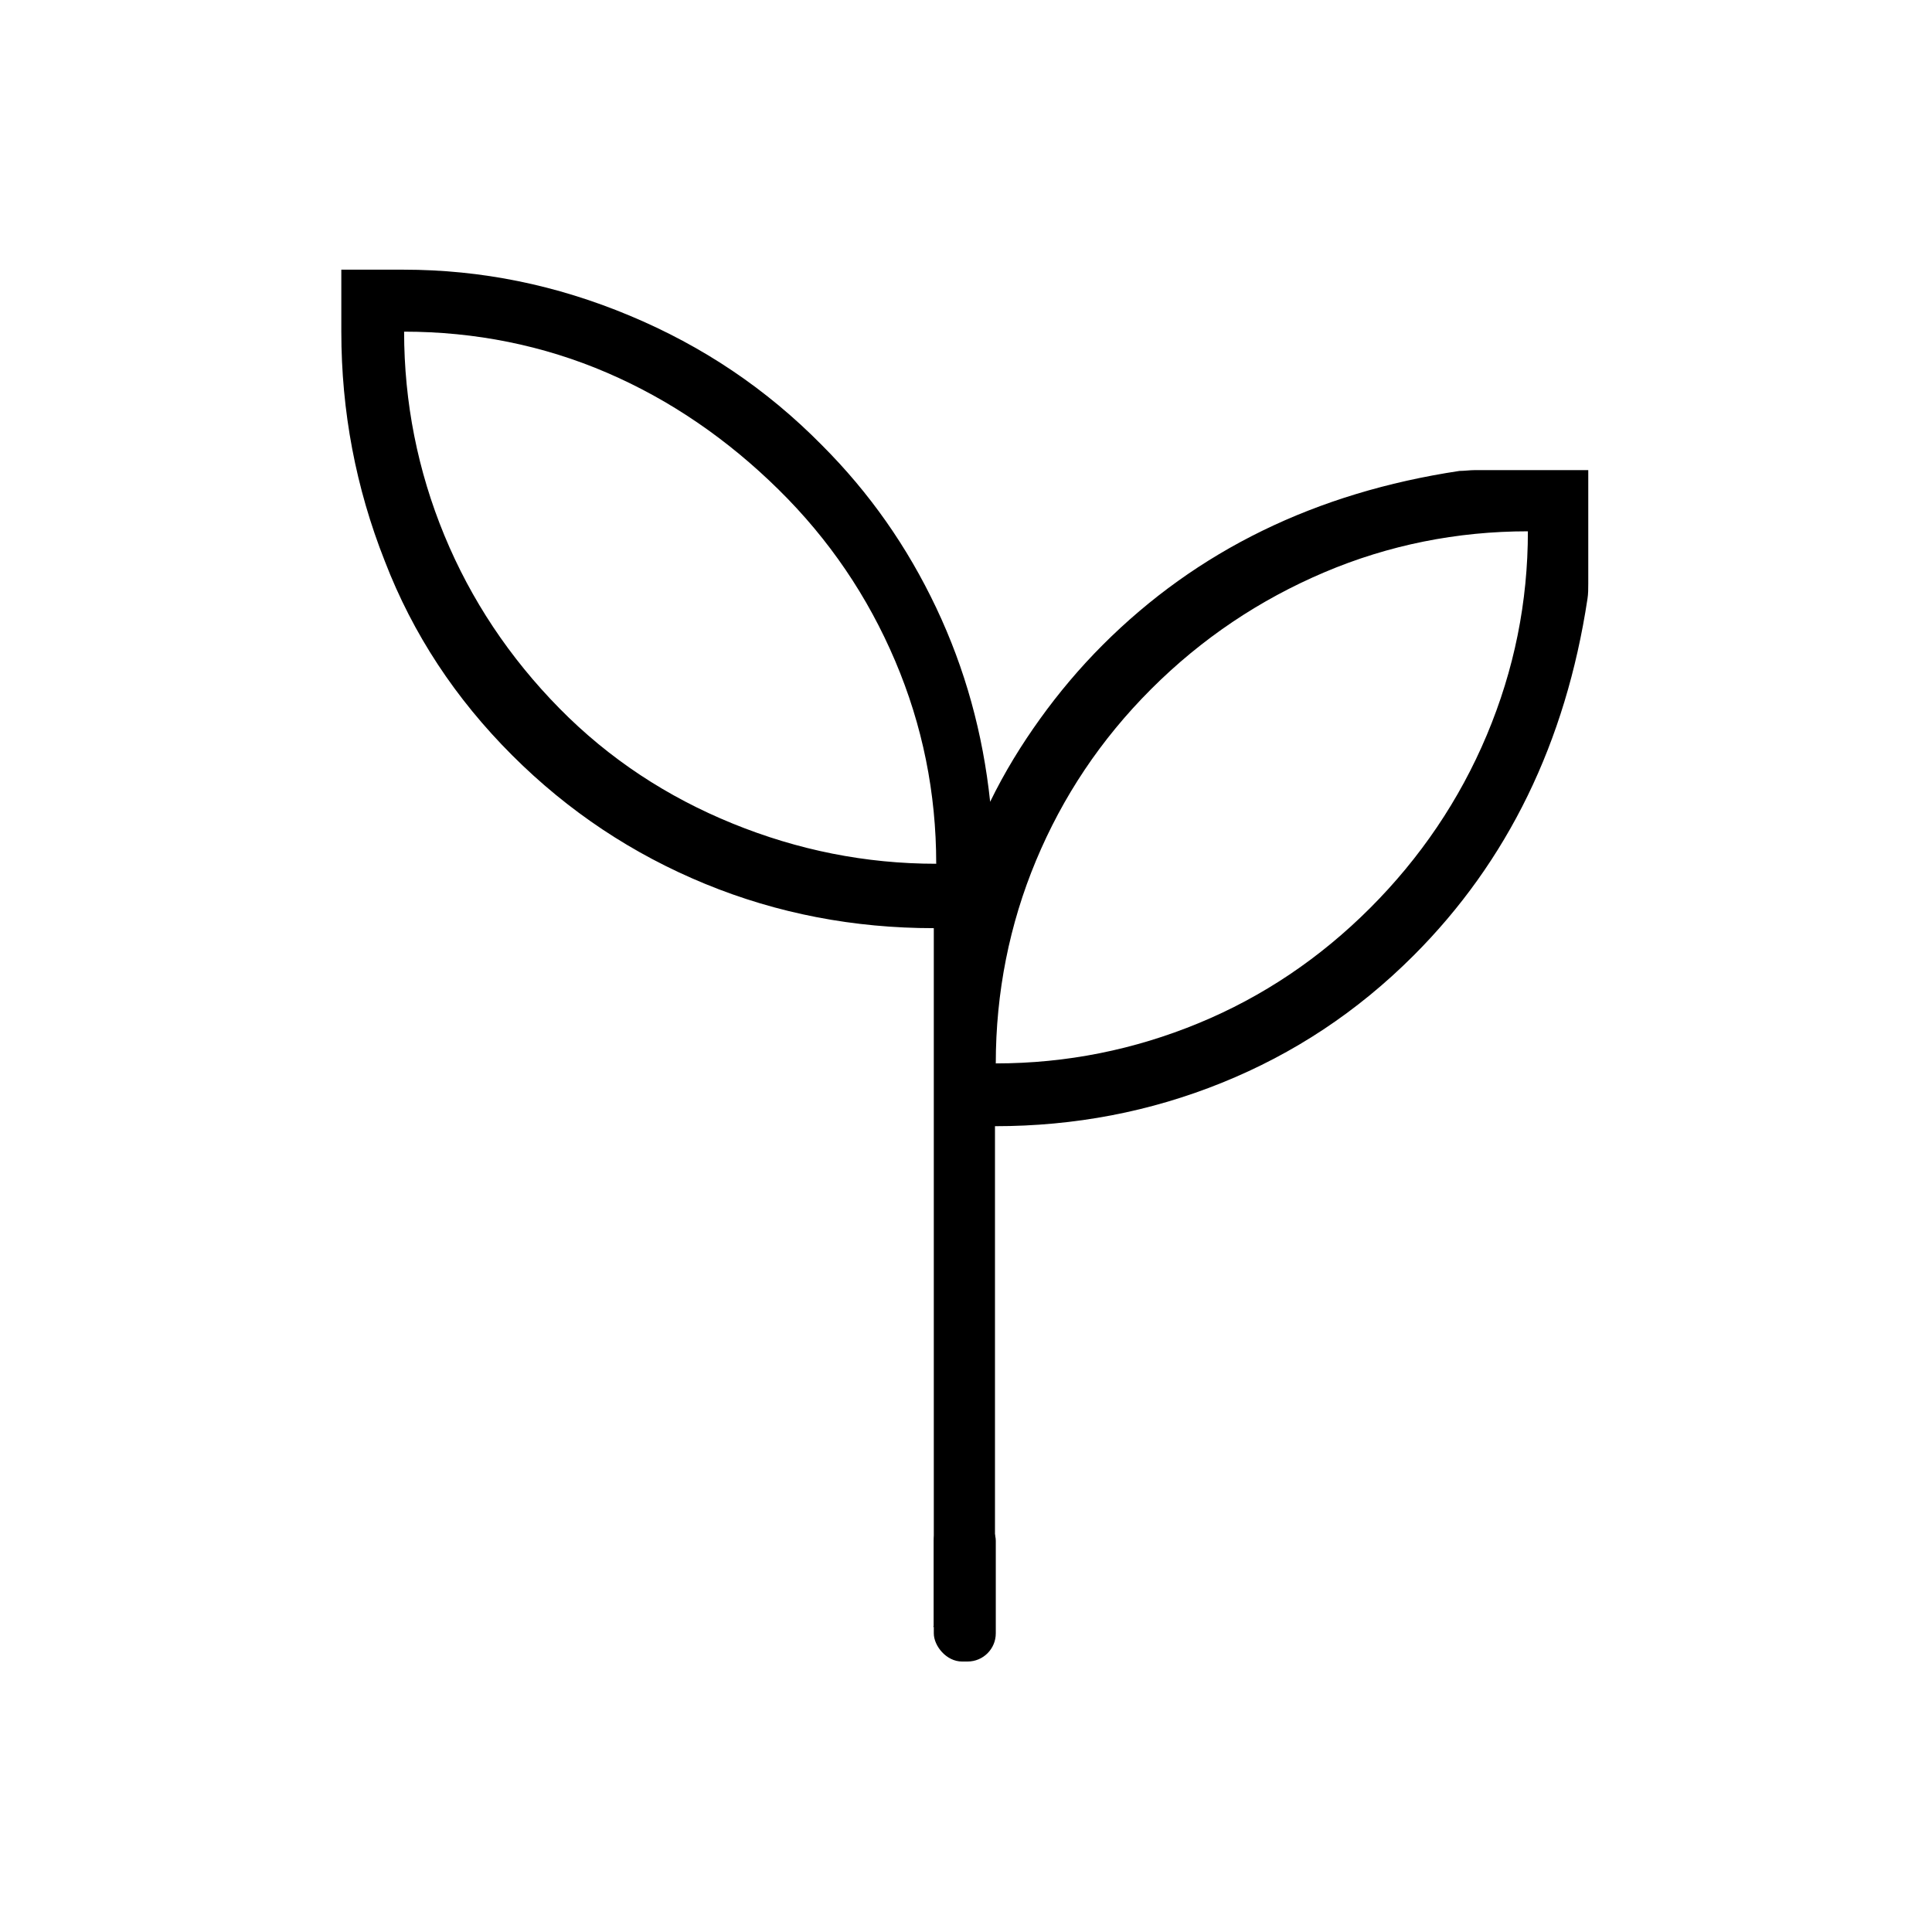 <svg xmlns="http://www.w3.org/2000/svg" id="Layer_1" data-name="Layer 1" viewBox="0 0 24 24"><path d="m11.6,20.2v-8.67c-.99,0-1.94-.18-2.84-.55s-1.7-.9-2.4-1.6c-.7-.7-1.23-1.5-1.58-2.41-.36-.91-.54-1.86-.54-2.85v-.77h.77c.97,0,1.9.19,2.81.57.91.38,1.7.91,2.39,1.61.59.59,1.06,1.26,1.42,2.02s.58,1.56.67,2.41c.18-.37.39-.71.62-1.03.23-.32.49-.63.78-.92,1.17-1.17,2.64-1.89,4.43-2.16.06,0,.13-.01.19-.01h1.41s0,1.41,0,1.41c0,.06,0,.13-.01.19-.27,1.78-.99,3.26-2.16,4.43-.7.7-1.49,1.22-2.38,1.58s-1.83.54-2.82.54v6.22h-.77Zm.03-9.47c0-.88-.17-1.72-.51-2.52s-.82-1.51-1.45-2.13-1.34-1.11-2.13-1.45-1.64-.51-2.52-.51c0,.88.17,1.73.5,2.53s.81,1.52,1.43,2.15,1.34,1.1,2.15,1.43,1.65.5,2.53.5Zm.74,2.48c.88,0,1.72-.17,2.52-.5s1.51-.81,2.13-1.43,1.11-1.34,1.45-2.15.51-1.65.51-2.53c-.88,0-1.73.17-2.53.51s-1.52.82-2.15,1.45-1.1,1.34-1.43,2.13-.5,1.64-.5,2.52Z" style="stroke-width: 0px;"></path><rect x="11.6" y="18.79" width=".77" height="1.85" rx=".35" ry=".35" style="stroke-width: 0px;"></rect></svg>